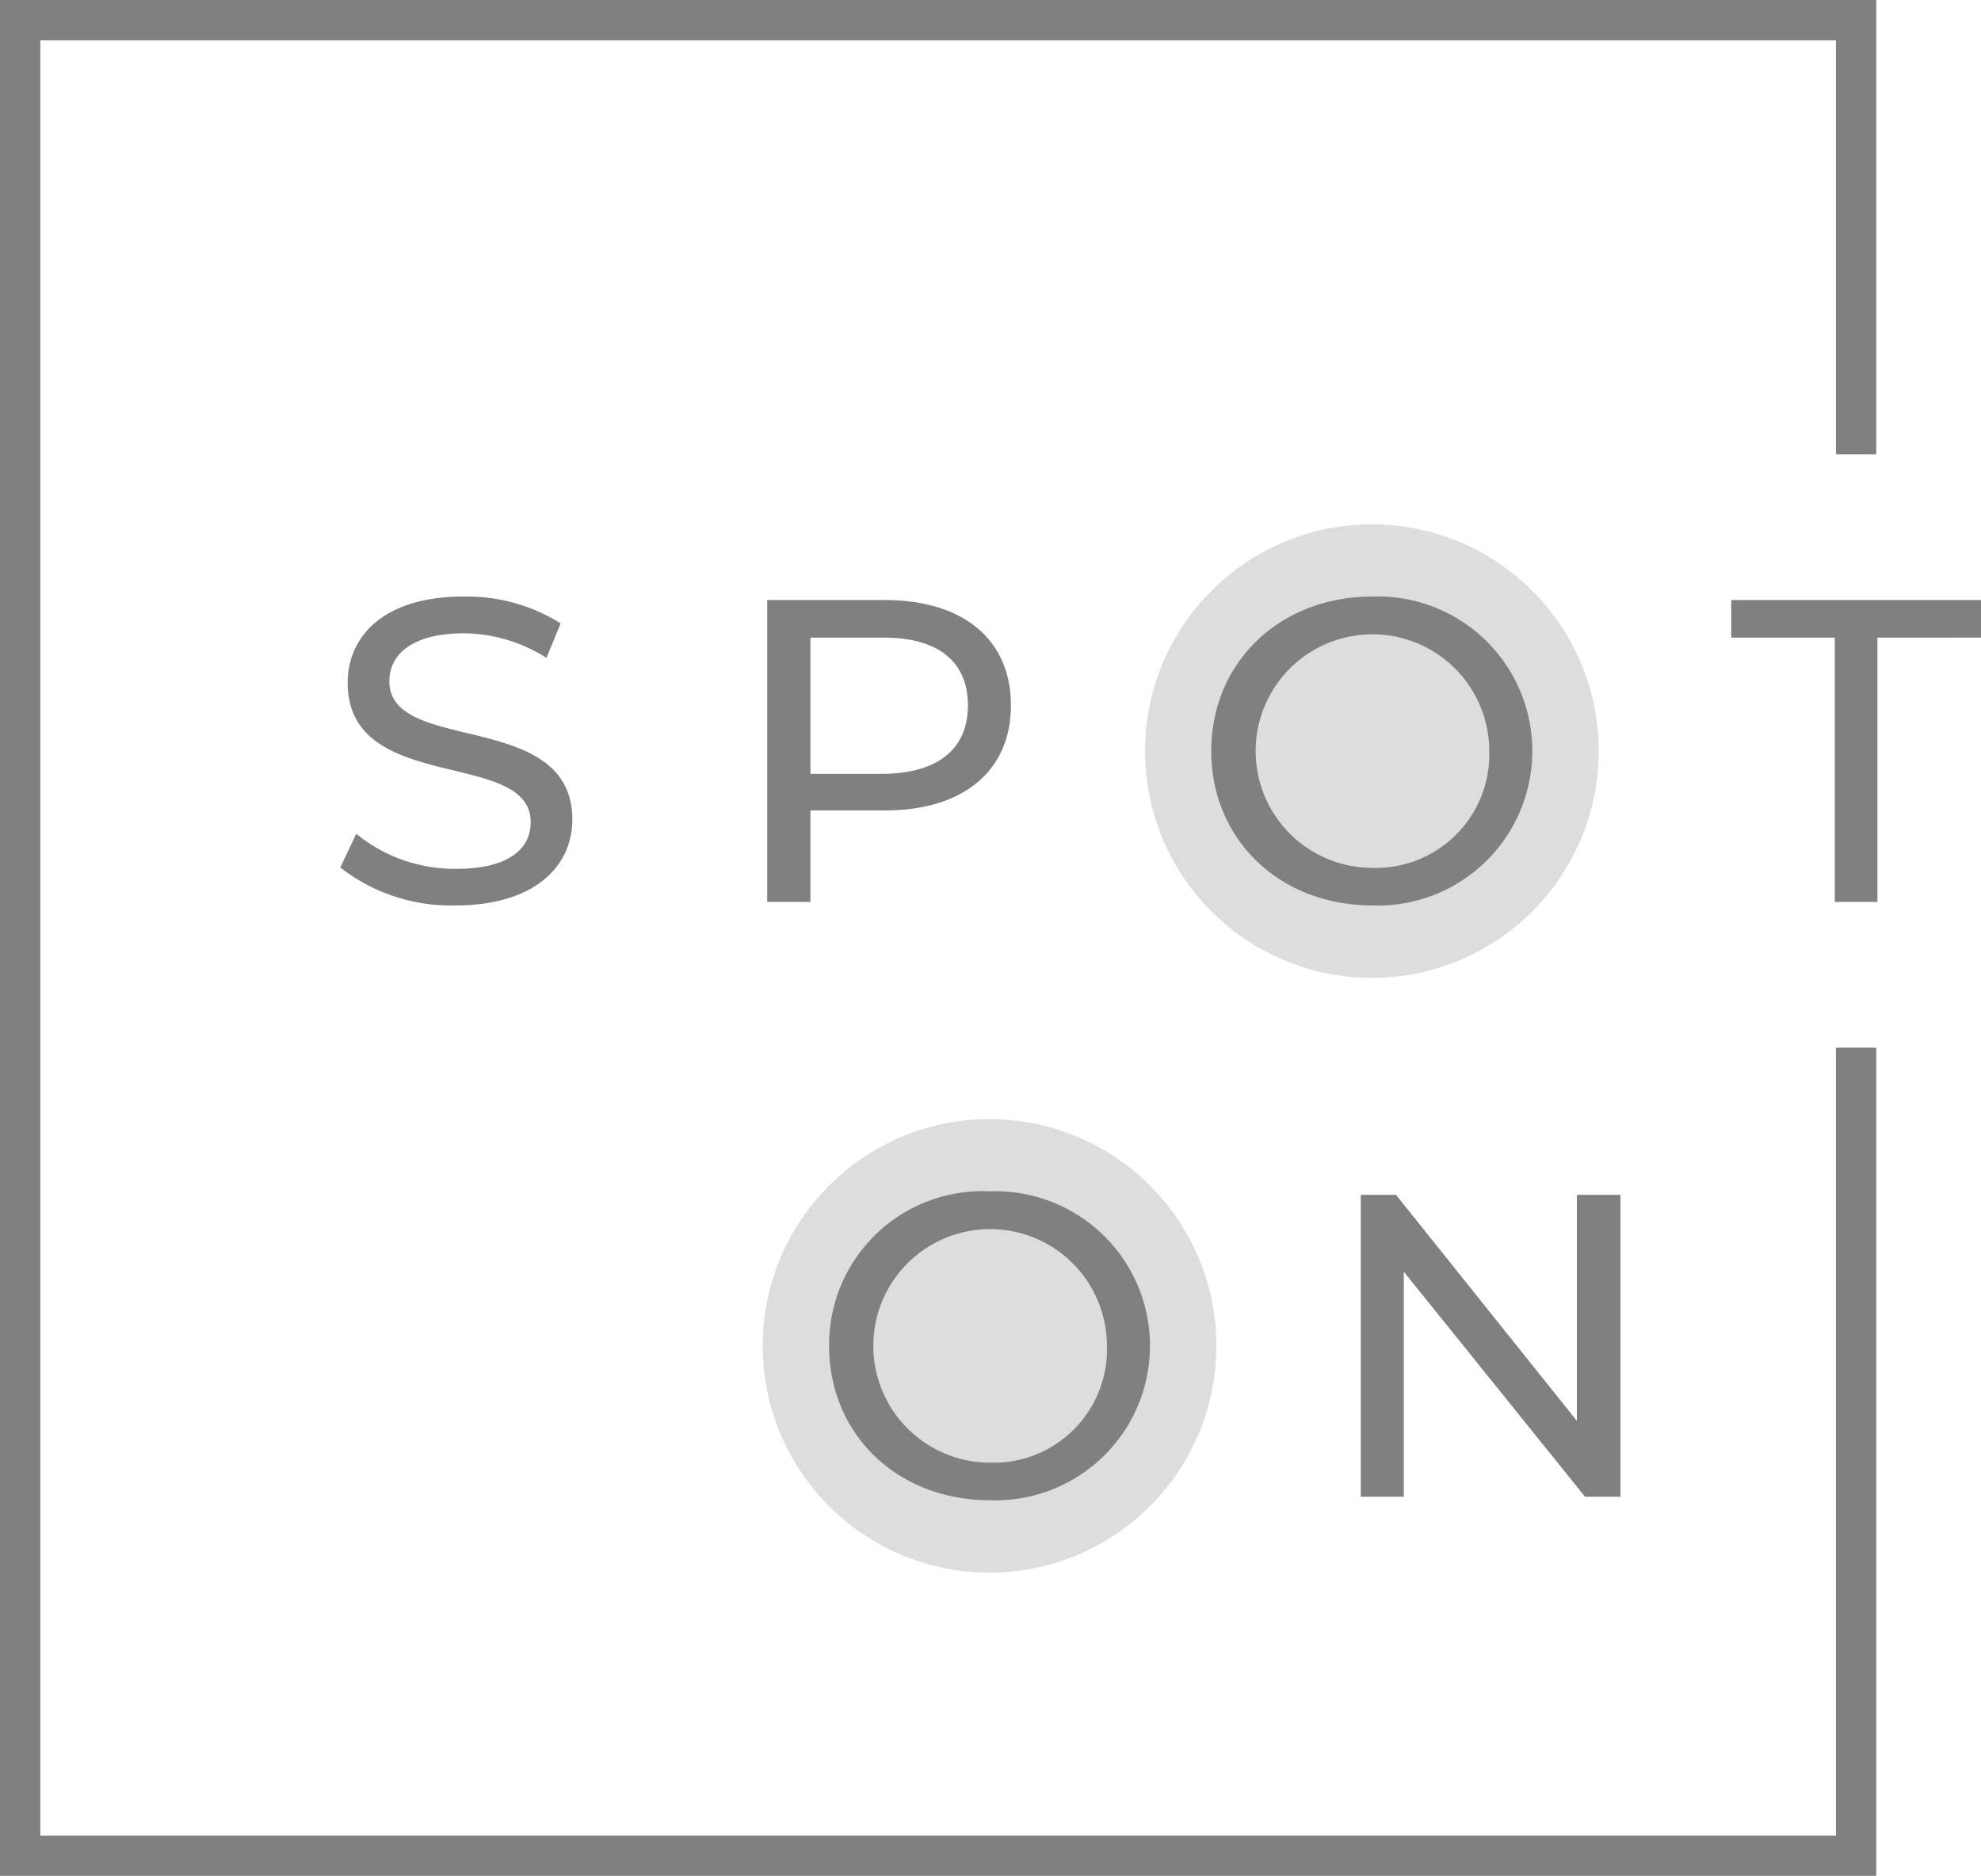 <svg id="Laag_1" data-name="Laag 1" xmlns="http://www.w3.org/2000/svg" viewBox="0 0 101.76 96.38"><defs><style>.cls-1{fill:#808081;}.cls-2{fill:#dedcdd;}.cls-3{fill:#010101;}</style></defs><polygon class="cls-1" points="96.38 96.38 0 96.38 0 0 96.38 0 96.38 23.34 94.31 23.34 94.31 2.07 2.07 2.07 2.07 94.31 94.31 94.31 94.31 53.83 96.38 53.83 96.38 96.38"/><circle class="cls-2" cx="70.47" cy="38.59" r="11.65"/><circle class="cls-2" cx="50.83" cy="69.15" r="11.65"/><path class="cls-1" d="M17.48,44.57l.82-1.73a8,8,0,0,0,5.12,1.8c2.68,0,3.84-1,3.84-2.4,0-3.79-9.4-1.39-9.4-7.16,0-2.39,1.86-4.43,5.94-4.43a9.06,9.06,0,0,1,5,1.38l-.73,1.77a8,8,0,0,0-4.25-1.26C21.16,32.54,20,33.64,20,35c0,3.79,9.4,1.41,9.4,7.11,0,2.37-1.91,4.41-6,4.41A9.22,9.22,0,0,1,17.48,44.57Z"/><path class="cls-1" d="M51.93,36.24c0,3.36-2.44,5.4-6.47,5.4H41.63v4.7H39.41V30.83h6.05C49.49,30.83,51.93,32.87,51.93,36.24Zm-2.21,0c0-2.22-1.49-3.48-4.33-3.48H41.63v7h3.76C48.23,39.72,49.72,38.45,49.72,36.24Z"/><path class="cls-1" d="M62.22,38.59c0-4.55,3.51-7.94,8.27-7.94a7.94,7.94,0,1,1,0,15.87C65.73,46.52,62.22,43.13,62.22,38.59Zm14.28,0a6,6,0,1,0-6,6A5.83,5.83,0,0,0,76.5,38.59Z"/><path class="cls-1" d="M94.25,32.76H88.93V30.83h12.83v1.93H96.44V46.34H94.25Z"/><path class="cls-1" d="M42.59,69.15a7.88,7.88,0,0,1,8.26-7.94,7.94,7.94,0,1,1,0,15.87C46.09,77.08,42.59,73.69,42.59,69.15Zm14.27,0a6,6,0,1,0-6,6A5.82,5.82,0,0,0,56.86,69.15Z"/><path class="cls-1" d="M83.24,61.39V76.9H81.42L72.11,65.34V76.9H69.9V61.39h1.81L81,73V61.39Z"/><path class="cls-3" d="M645.13,2588.36c-1396.57,0-2532.75-1136.19-2532.75-2532.75S-751.44-2477.15,645.13-2477.15,3177.89-1341,3177.89,55.61,2041.7,2588.36,645.13,2588.36Zm0-5035.32C-734.79-2447-1857.44-1324.31-1857.44,55.61S-734.79,2558.18,645.13,2558.18,3147.7,1435.53,3147.7,55.61,2025.05-2447,645.13-2447Z"/><path class="cls-3" d="M645.13,2496.26c-1345.77,0-2440.64-1094.87-2440.64-2440.65S-700.64-2385,645.13-2385,3085.78-1290.16,3085.78,55.61,1990.91,2496.26,645.13,2496.26Zm0-4791.53c-1296.28,0-2350.88,1054.6-2350.88,2350.88S-651.15,2406.5,645.13,2406.5,2996,1351.89,2996,55.61,1941.42-2295.27,645.13-2295.27Z"/><path class="cls-3" d="M644.3,2587.53c-1396.57,0-2532.75-1136.19-2532.75-2532.75S-752.27-2478,644.3-2478,3177.06-1341.79,3177.06,54.78,2040.87,2587.53,644.3,2587.53Zm0-5035.33c-1379.92,0-2502.57,1122.66-2502.57,2502.58S-735.62,2557.35,644.3,2557.35,3146.87,1434.7,3146.87,54.78,2024.22-2447.8,644.3-2447.8Z"/><path class="cls-3" d="M644.3,2495.43c-1345.77,0-2440.64-1094.88-2440.64-2440.65S-701.47-2385.86,644.3-2385.86,3085-1291,3085,54.78,1990.08,2495.43,644.3,2495.43Zm0-4791.54C-652-2296.11-1706.58-1241.5-1706.58,54.78S-652,2405.67,644.3,2405.67,2995.19,1351.06,2995.19,54.78,1940.59-2296.11,644.3-2296.11Z"/></svg>